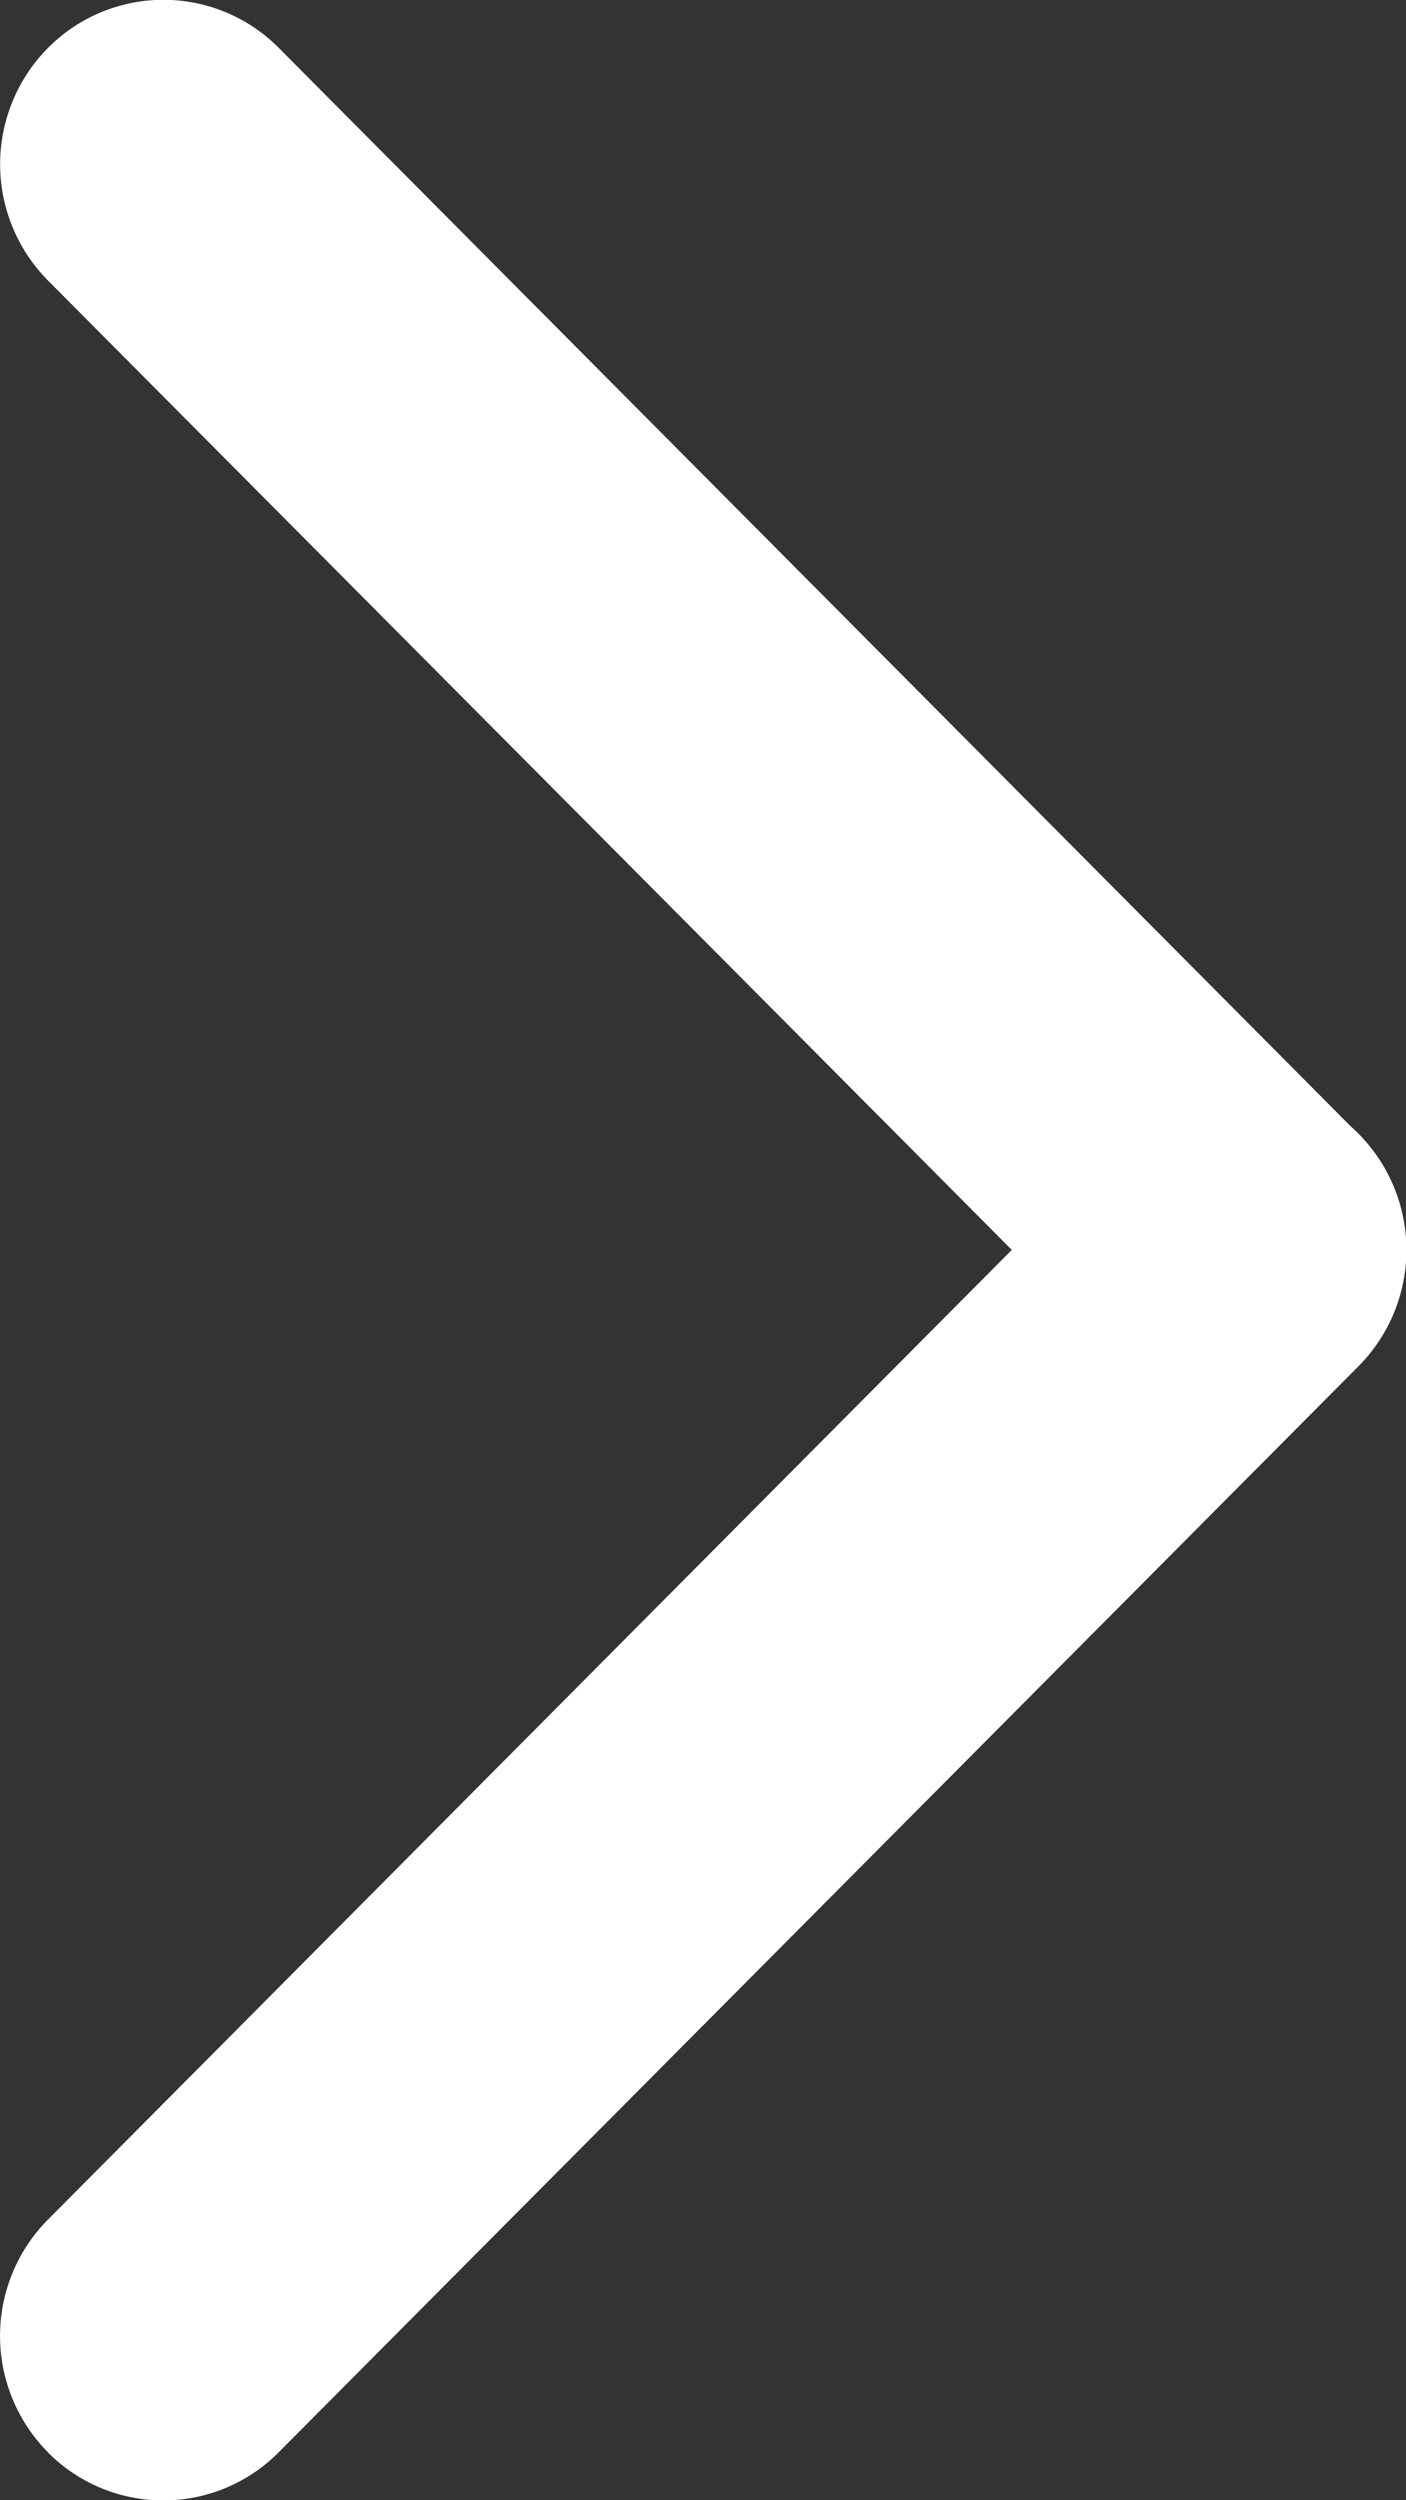 <svg xmlns="http://www.w3.org/2000/svg" width="9" height="16" viewBox="0 0 9 16"><rect x="0" y="0" width="9" height="16" fill="#333333" stroke="none"/><path fill="#fff" d="M.306 15.692a1.057 1.057 0 010-1.487l6.91-6.95a1.04 1.04 0 011.48 0 1.056 1.056 0 010 1.488l-6.912 6.95a1.04 1.04 0 01-1.478 0zm6.91-6.95L.307 1.795a1.057 1.057 0 010-1.488 1.04 1.04 0 011.478 0l6.91 6.95a1.056 1.056 0 010 1.487 1.04 1.04 0 01-1.477 0z"/></svg>